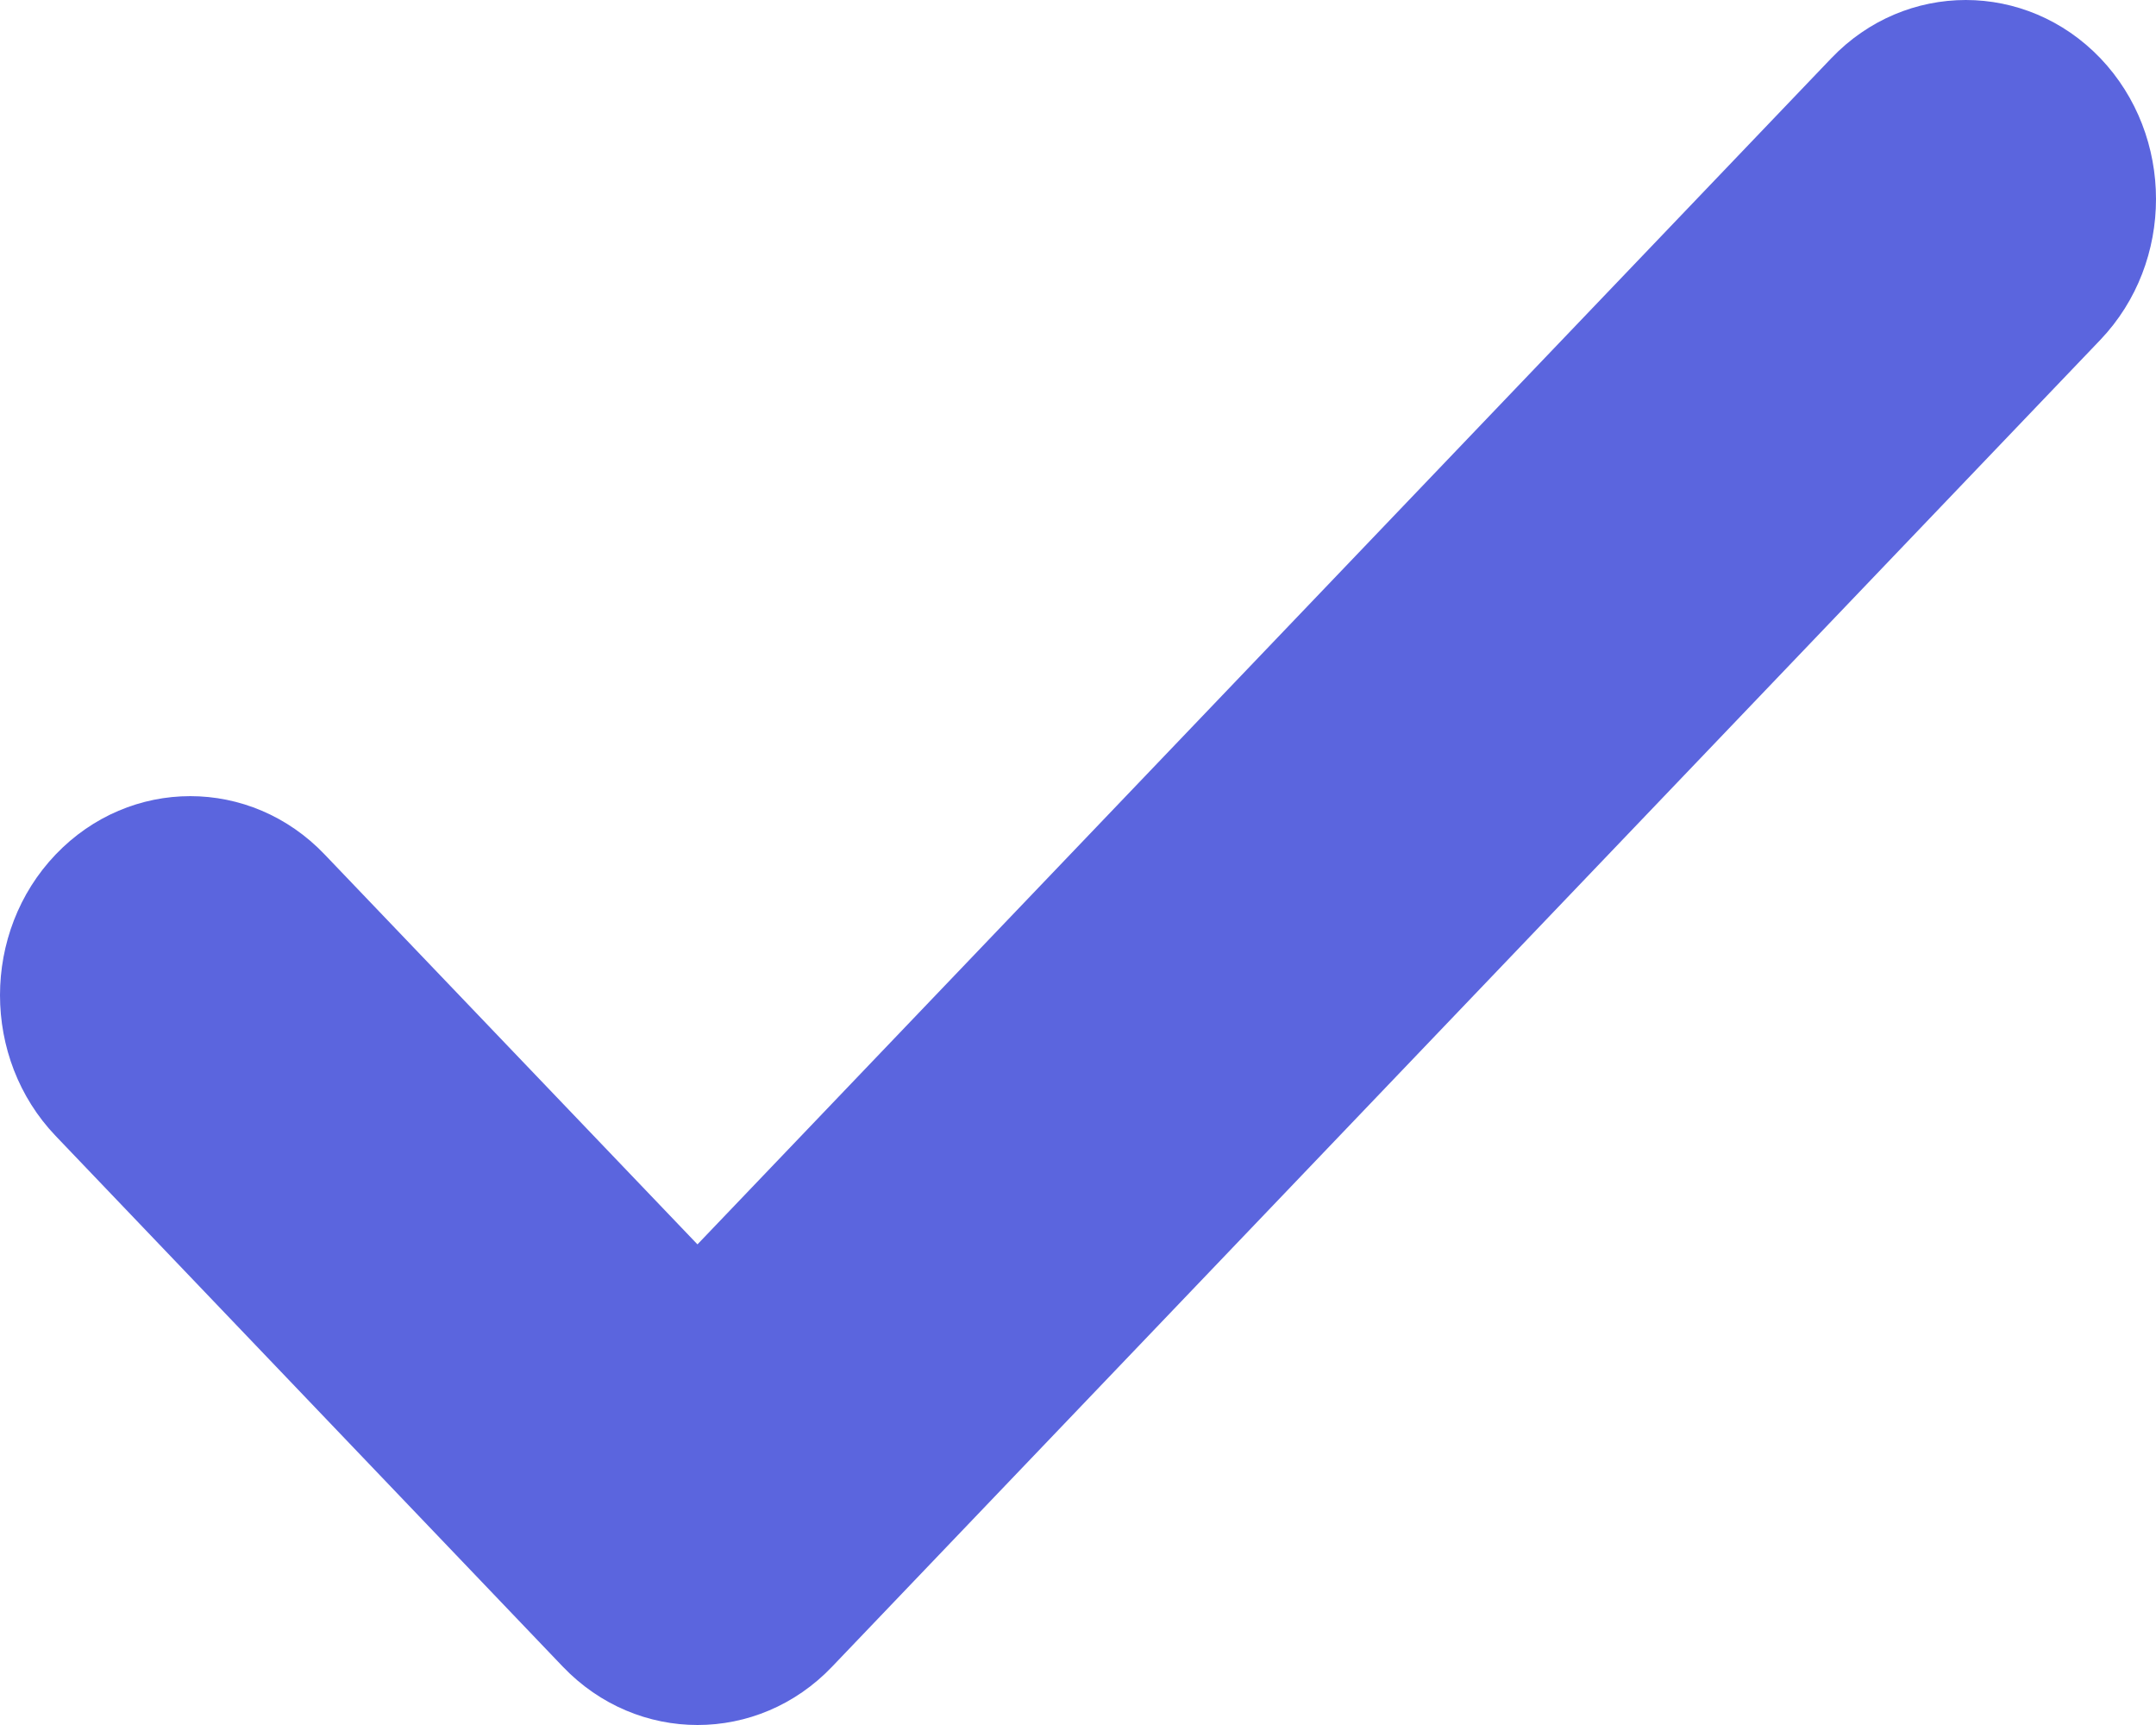 <svg width="10" height="8" viewBox="0 0 10 8" fill="none" xmlns="http://www.w3.org/2000/svg">
<path fill-rule="evenodd" clip-rule="evenodd" d="M9.742 0.27C10.086 0.631 10.086 1.215 9.742 1.576L3.859 7.73C3.515 8.09 2.956 8.09 2.611 7.73L0.258 5.268C-0.086 4.908 -0.086 4.323 0.258 3.963C0.603 3.602 1.162 3.602 1.506 3.963L3.235 5.771L8.494 0.27C8.838 -0.09 9.397 -0.09 9.742 0.27Z" fill="#5B65DE"/>
</svg>
